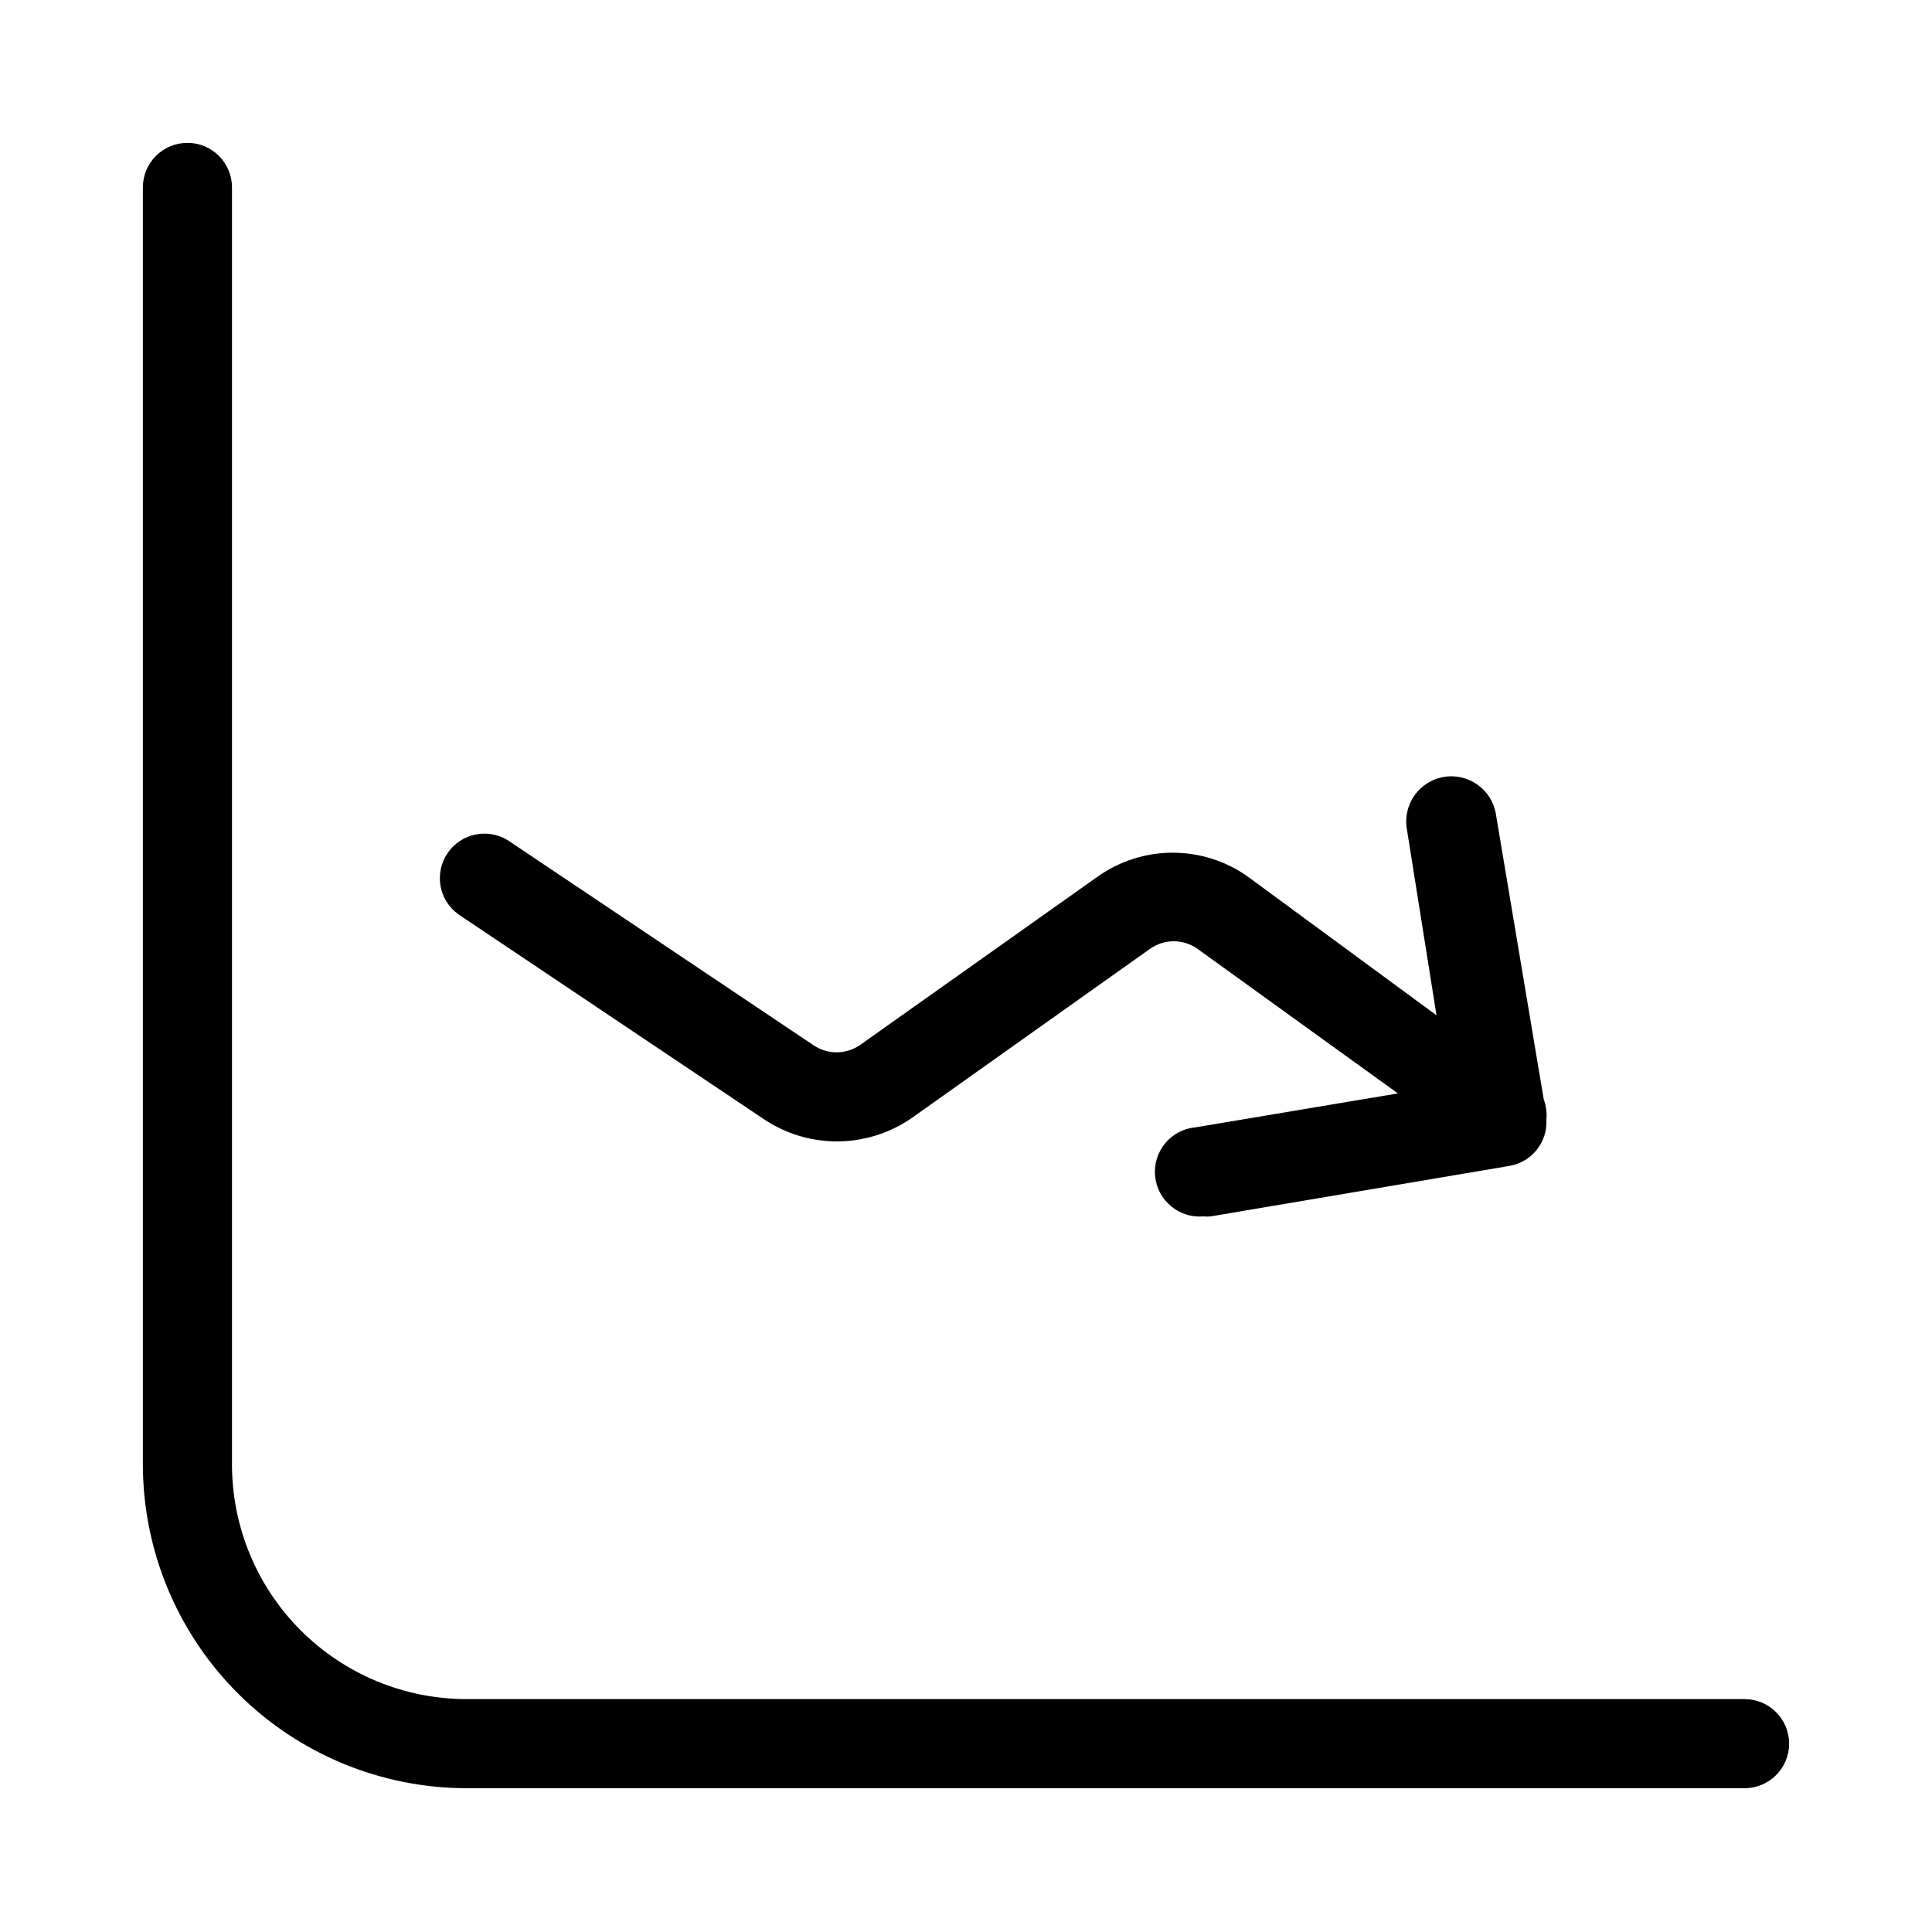 <?xml version="1.0" encoding="UTF-8"?>
<!-- Uploaded to: SVG Repo, www.svgrepo.com, Generator: SVG Repo Mixer Tools -->
<svg fill="#000000" width="800px" height="800px" version="1.1" viewBox="144 144 512 512" xmlns="http://www.w3.org/2000/svg">
 <g>
  <path d="m606.09 594.28h-338.5c-16.465-0.023-32.25-6.574-43.895-18.215-11.645-11.645-18.195-27.43-18.215-43.898v-338.5c0-6.519-5.285-11.809-11.809-11.809-6.519 0-11.809 5.289-11.809 11.809v338.5c0.043 22.766 9.121 44.582 25.238 60.656 16.121 16.074 37.961 25.094 60.727 25.07h338.5c6.519 0 11.809-5.285 11.809-11.805 0-6.523-5.289-11.809-11.809-11.809z"/>
  <path d="m434.79 376.38-62.977 44.633c-3.691 2.481-8.512 2.481-12.203 0l-81.004-54.316h0.004c-5.406-3.356-12.496-1.828-16.039 3.453-3.543 5.285-2.266 12.422 2.891 16.148l81.004 54.316c5.84 3.906 12.727 5.949 19.754 5.867 7.023-0.086 13.859-2.297 19.605-6.34l62.977-44.715v0.004c3.754-2.644 8.766-2.644 12.516 0l53.137 38.336-53.531 8.973h0.004c-6.523 0.543-11.371 6.273-10.824 12.793 0.543 6.523 6.269 11.367 12.789 10.824 0.656 0.074 1.316 0.074 1.969 0l79.191-13.383c5.93-1.031 10.133-6.356 9.762-12.359 0.164-1.789-0.078-3.59-0.707-5.273l-12.676-75.57c-1.062-6.523-7.215-10.945-13.734-9.879-6.523 1.062-10.945 7.215-9.879 13.734l7.871 49.438-49.91-36.684c-5.832-4.168-12.824-6.406-19.992-6.406-7.172 0-14.16 2.238-19.996 6.406z"/>
 </g>
</svg>